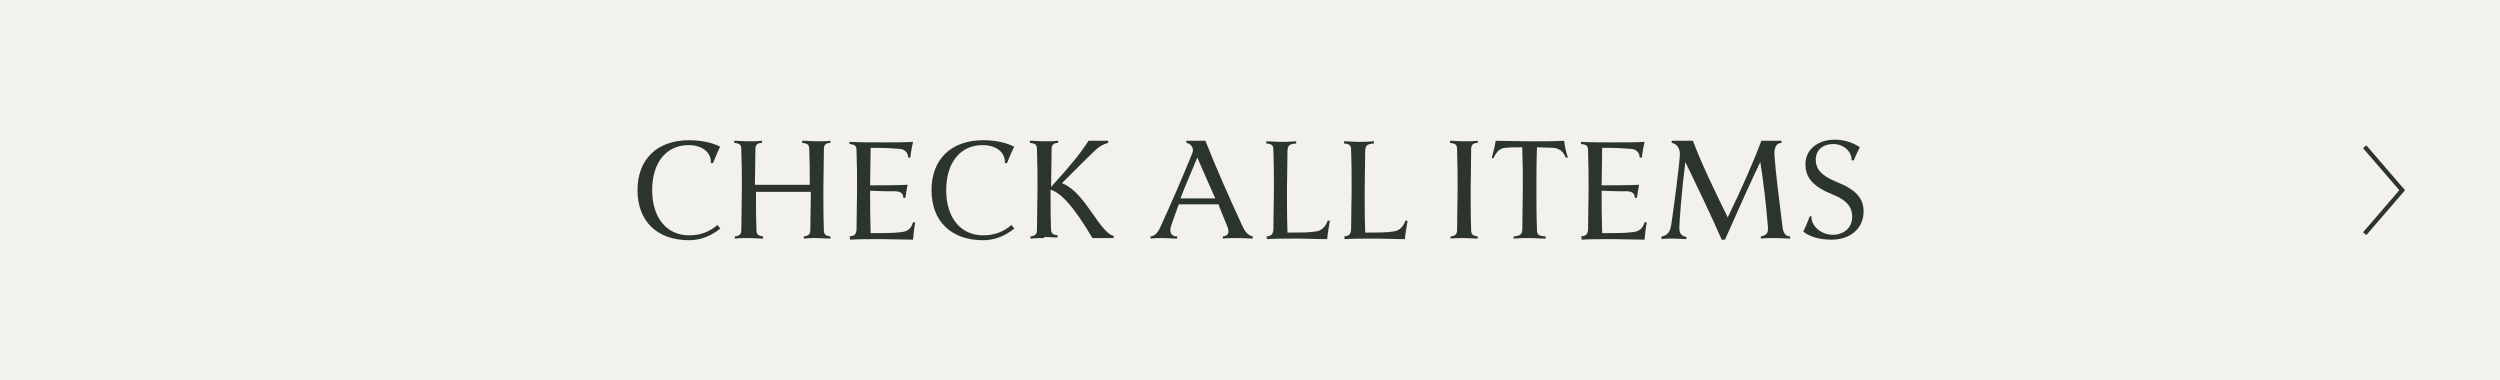 <?xml version="1.0" encoding="UTF-8"?>
<svg id="_レイヤー_2" data-name="レイヤー 2" xmlns="http://www.w3.org/2000/svg" viewBox="0 0 46 7">
  <defs>
    <style>
      .cls-1 {
        fill: #f2f1eb;
      }

      .cls-2 {
        fill: #2c352c;
      }

      .cls-3 {
        fill: none;
        stroke: #2c352c;
        stroke-miterlimit: 10;
        stroke-width: .08px;
      }
    </style>
  </defs>
  <g id="contents">
    <rect class="cls-1" width="46" height="7"/>
    <g>
      <path class="cls-2" d="M13.26,4.2c-.17,.14-.37,.22-.58,.22-.59,0-.95-.35-.95-.92s.36-.92,.95-.92c.24,0,.44,.05,.57,.12-.04,.08-.1,.22-.13,.3h-.04c.01-.19-.15-.33-.41-.33-.41,0-.67,.32-.67,.83s.27,.83,.68,.83c.2,0,.37-.06,.52-.19l.05,.06Z"/>
      <path class="cls-2" d="M15.06,4.38h-.03c-.07,0-.15,0-.24,.01v-.04c.09-.01,.12-.04,.12-.12,0-.26,.01-.47,.01-.7-.19,0-.35,0-.51,0s-.32,0-.5,0c0,.24,0,.46,.01,.73,.01,.06,.04,.08,.12,.09v.04c-.1,0-.17-.01-.25-.01h-.03c-.07,0-.15,0-.24,.01v-.04c.09-.01,.12-.04,.12-.12,0-.27,.01-.5,.01-.74s0-.46-.01-.74c0-.09-.03-.11-.13-.12v-.04c.1,0,.17,.01,.24,.01h.03c.07,0,.15,0,.24-.01v.04c-.08,0-.11,.03-.12,.09,0,.25-.01,.46-.01,.68,.19,0,.34,0,.5,0s.32,0,.51,0c0-.21,0-.41-.01-.65,0-.09-.03-.11-.13-.12v-.04c.1,0,.17,.01,.25,.01h.03c.07,0,.15,0,.24-.01v.04c-.08,0-.11,.03-.12,.09,0,.29-.01,.52-.01,.77s0,.48,.01,.77c.01,.06,.04,.08,.12,.09v.04c-.1,0-.17-.01-.25-.01Z"/>
      <path class="cls-2" d="M15.63,4.35c.1-.01,.12-.04,.13-.12,0-.27,.01-.49,.01-.73s0-.46-.01-.73c0-.09-.03-.11-.13-.12v-.04c.19,.01,.39,.01,.6,.01,.24,0,.4,0,.57-.01-.02,.09-.04,.19-.05,.29h-.04c0-.09-.06-.15-.15-.16-.13-.01-.24-.02-.54-.02,0,.26-.01,.47-.01,.69,.24,0,.49,0,.69-.01-.02,.09-.03,.17-.04,.24h-.04c0-.08-.04-.11-.13-.12-.09,0-.27,0-.48-.01,0,.25,0,.48,.01,.78,.24,0,.44,0,.57-.02,.11-.01,.18-.07,.21-.18h.04c-.02,.11-.03,.23-.04,.32-.21,0-.39-.01-.57-.01-.27,0-.43,0-.59,.01v-.04Z"/>
      <path class="cls-2" d="M18.67,4.2c-.17,.14-.37,.22-.58,.22-.59,0-.95-.35-.95-.92s.36-.92,.95-.92c.24,0,.44,.05,.57,.12-.04,.08-.1,.22-.13,.3h-.04c.01-.19-.15-.33-.41-.33-.41,0-.67,.32-.67,.83s.27,.83,.68,.83c.2,0,.37-.06,.52-.19l.05,.06Z"/>
      <path class="cls-2" d="M19.22,4.38h-.02c-.08,0-.15,0-.24,.01v-.04c.09-.01,.12-.04,.12-.12,0-.27,.01-.5,.01-.74s0-.46-.01-.74c0-.09-.03-.11-.13-.12v-.04c.1,0,.17,.01,.25,.01h.03c.07,0,.15,0,.24-.01v.04c-.08,0-.11,.03-.12,.09,0,.27-.01,.48-.01,.72,.39-.43,.54-.62,.69-.85,.08,0,.13,0,.19,0s.11,0,.17,0v.04c-.08,.02-.15,.06-.21,.11-.12,.11-.44,.43-.64,.63,.17,.07,.32,.21,.52,.5,.22,.32,.33,.45,.43,.47v.04s-.12,0-.19,0-.14,0-.2,0c-.33-.56-.57-.83-.77-.89,0,.25,0,.47,.01,.75,.01,.06,.04,.08,.12,.09v.04c-.1,0-.17-.01-.25-.01Z"/>
      <path class="cls-2" d="M21.39,4.38c-.07,0-.15,0-.22,.01v-.04c.05,0,.12-.04,.17-.15,.2-.43,.41-.92,.59-1.36,.01-.03,.02-.05,.02-.08,0-.06-.05-.12-.12-.13v-.04c.09,0,.25,0,.35,0,.17,.44,.48,1.14,.69,1.59,.05,.1,.1,.15,.18,.17v.04c-.08,0-.16-.01-.25-.01-.12,0-.2,0-.3,.01v-.04c.1-.01,.13-.07,.08-.19-.05-.13-.11-.26-.16-.4-.13,0-.24,0-.37,0s-.24,0-.36,0c-.05,.14-.1,.27-.14,.39-.04,.13,0,.2,.11,.2v.04c-.1,0-.17-.01-.25-.01Zm.97-.73c-.12-.27-.24-.55-.33-.75-.09,.22-.21,.49-.31,.75,.11,0,.22,0,.32,0s.21,0,.32,0Z"/>
      <path class="cls-2" d="M23.3,4.35c.1-.01,.12-.04,.13-.12,0-.27,.01-.49,.01-.73s0-.47-.01-.74c0-.09-.03-.11-.13-.12v-.04c.1,0,.17,.01,.24,.01h.03c.08,0,.15,0,.28-.01v.04c-.13,.01-.15,.04-.16,.12,0,.27-.01,.5-.01,.74,0,.25,0,.49,.01,.78,.24,0,.39,0,.51-.02,.12-.01,.19-.09,.23-.2h.04c-.02,.12-.04,.23-.05,.34-.21,0-.35-.01-.51-.01-.27,0-.44,0-.6,.01v-.04Z"/>
      <path class="cls-2" d="M24.73,4.35c.1-.01,.12-.04,.13-.12,0-.27,.01-.49,.01-.73s0-.47-.01-.74c0-.09-.03-.11-.13-.12v-.04c.1,0,.17,.01,.24,.01h.03c.08,0,.15,0,.28-.01v.04c-.13,.01-.15,.04-.16,.12,0,.27-.01,.5-.01,.74,0,.25,0,.49,.01,.78,.24,0,.39,0,.51-.02,.12-.01,.19-.09,.23-.2h.04c-.02,.12-.04,.23-.05,.34-.21,0-.35-.01-.51-.01-.27,0-.44,0-.6,.01v-.04Z"/>
      <path class="cls-2" d="M26.96,4.38h-.03c-.07,0-.15,0-.24,.01v-.04c.09-.01,.12-.04,.12-.12,0-.27,.01-.5,.01-.74s0-.46-.01-.74c0-.09-.03-.11-.13-.12v-.04c.1,0,.17,.01,.24,.01h.03c.07,0,.15,0,.24-.01v.04c-.08,0-.11,.03-.12,.09,0,.29-.01,.52-.01,.77s0,.48,.01,.77c.01,.06,.04,.08,.12,.09v.04c-.1,0-.17-.01-.25-.01Z"/>
      <path class="cls-2" d="M27.45,2.9c.02-.08,.06-.22,.07-.31,.17,0,.41,.01,.61,.01h.04c.2,0,.44,0,.61-.01,.01,.09,.04,.23,.07,.31h-.04c-.05-.12-.12-.17-.23-.18-.07,0-.18-.01-.3-.01-.01,.29-.01,.53-.01,.78,0,.24,0,.46,.01,.74,0,.09,.03,.11,.16,.12v.04c-.13,0-.2-.01-.28-.01h-.04c-.08,0-.15,0-.27,.01v-.04c.13-.01,.15-.04,.16-.12,0-.27,.01-.5,.01-.74,0-.26,0-.49-.01-.78-.12,0-.23,0-.3,.01-.1,0-.17,.06-.23,.19h-.04Z"/>
      <path class="cls-2" d="M29.09,4.35c.1-.01,.12-.04,.13-.12,0-.27,.01-.49,.01-.73s0-.46-.01-.73c0-.09-.03-.11-.13-.12v-.04c.19,.01,.39,.01,.6,.01,.24,0,.4,0,.57-.01-.02,.09-.04,.19-.05,.29h-.04c0-.09-.06-.15-.15-.16-.13-.01-.24-.02-.54-.02,0,.26-.01,.47-.01,.69,.24,0,.49,0,.69-.01-.02,.09-.03,.17-.04,.24h-.04c0-.08-.04-.11-.13-.12-.09,0-.27,0-.48-.01,0,.25,0,.48,.01,.78,.24,0,.44,0,.57-.02,.11-.01,.18-.07,.21-.18h.04c-.02,.11-.03,.23-.04,.32-.21,0-.39-.01-.57-.01-.27,0-.43,0-.59,.01v-.04Z"/>
      <path class="cls-2" d="M30.58,4.35c.1-.02,.15-.08,.17-.21,.04-.25,.16-1.17,.16-1.31,0-.1-.06-.19-.15-.2v-.04c.07,0,.12,0,.2,0s.13,0,.19,0c.16,.43,.41,.94,.64,1.41,.25-.51,.49-1.06,.62-1.41,.06,0,.13,0,.19,0s.12,0,.18,0v.04c-.09,0-.14,.08-.13,.23,.02,.3,.09,.84,.15,1.33,.02,.12,.07,.16,.14,.16v.04c-.09,0-.17-.01-.27-.01s-.2,0-.27,.01v-.04c.1-.02,.14-.06,.13-.17-.03-.41-.09-.88-.14-1.2-.17,.35-.42,.91-.65,1.43h-.06c-.22-.5-.5-1.08-.67-1.43-.07,.56-.11,1.12-.11,1.21,0,.1,.03,.15,.13,.17v.04c-.08,0-.15-.01-.24-.01-.08,0-.16,0-.22,.01v-.04Z"/>
      <path class="cls-2" d="M33.33,3.99c0,.18,.19,.33,.39,.33,.21,0,.36-.13,.36-.33,0-.16-.07-.3-.38-.42-.34-.14-.48-.3-.48-.55,0-.27,.23-.45,.54-.45,.18,0,.35,.06,.46,.14-.04,.08-.08,.16-.11,.24h-.04c0-.18-.16-.3-.34-.3-.19,0-.32,.11-.32,.29,0,.16,.09,.29,.39,.41,.35,.14,.49,.3,.49,.54,0,.31-.24,.52-.59,.52-.21,0-.4-.05-.52-.15,.04-.08,.08-.17,.12-.28h.04Z"/>
    </g>
    <polyline class="cls-3" points="43.51 4.3 44.2 3.5 43.51 2.7"/>
  </g>
</svg>